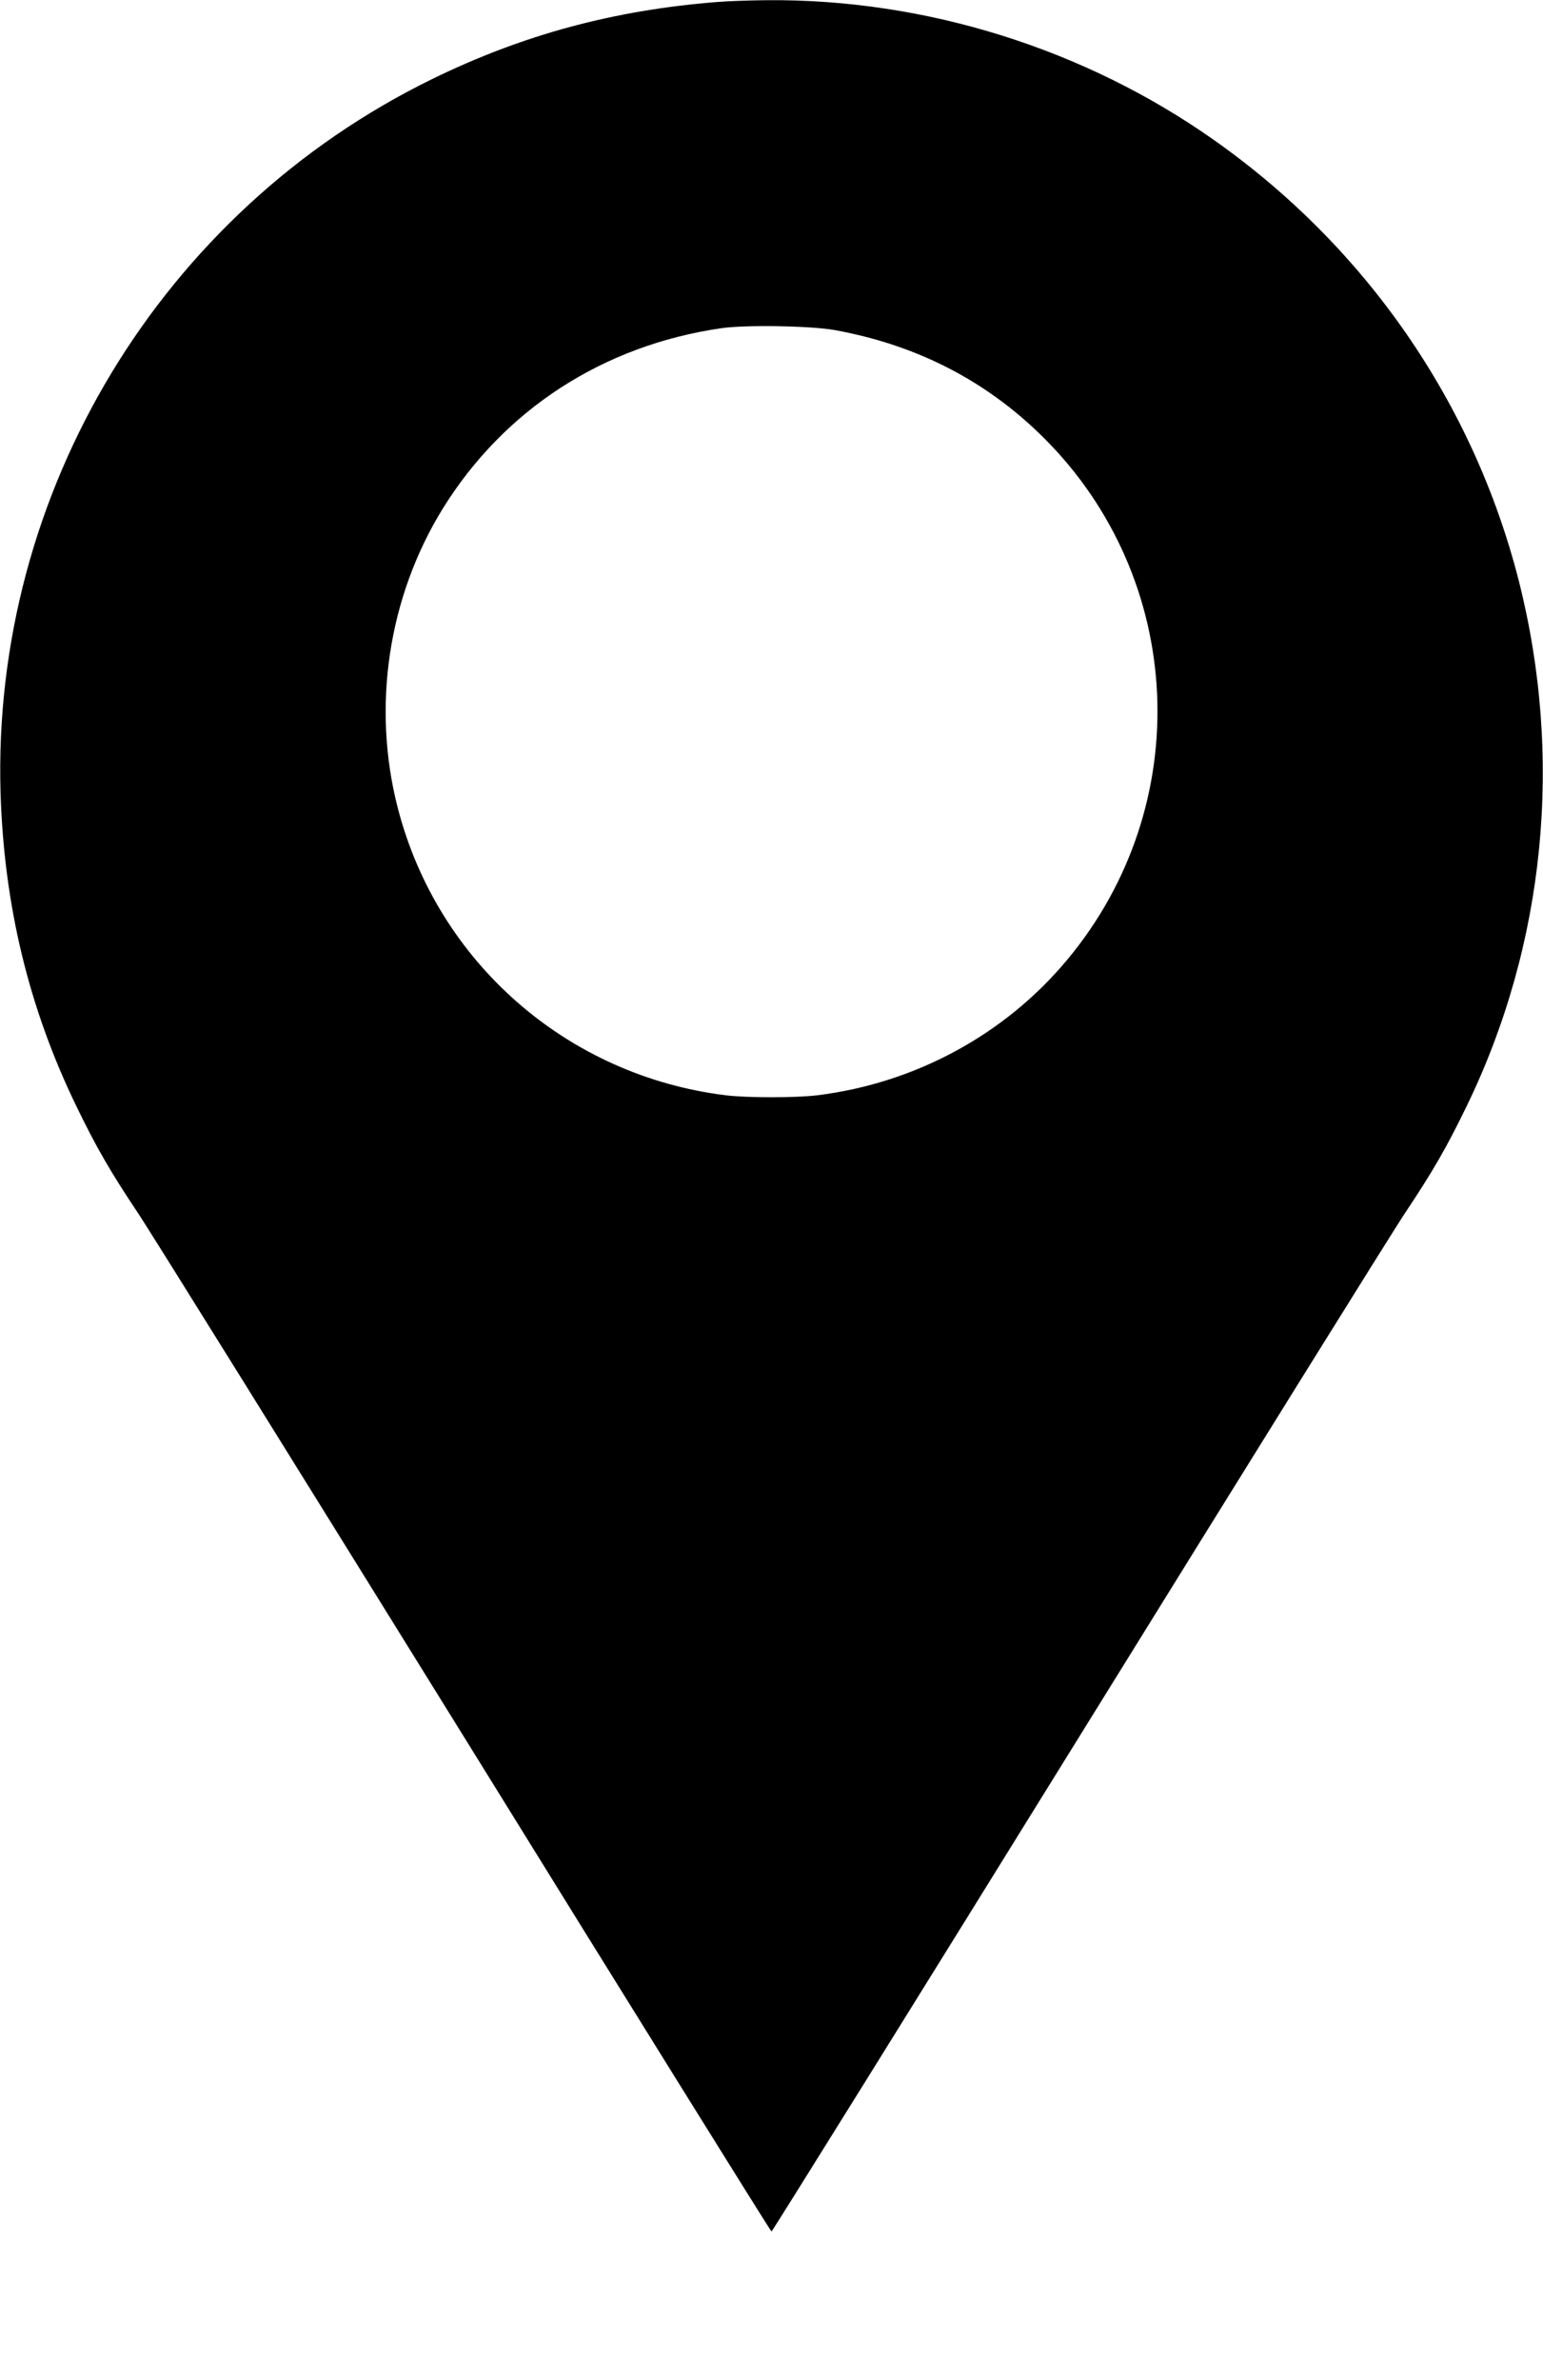<svg xmlns="http://www.w3.org/2000/svg" width="1106.667" height="1706.667" version="1.0" viewBox="0 0 830 1280"><path d="M385.5 1.1c-55.5 4.4-104.3 17.6-153 41.4C86.8 113.7-4.5 264.8.3 426.5 2.2 487 15.5 542 40.9 594.5 51.8 617 59.2 629.8 74 652c6.5 9.6 85.6 136.9 176 282.7 90.3 145.9 164.6 265.3 165 265.3s74.7-119.4 165-265.2C670.4 788.9 749.5 661.6 756 652c14.8-22.2 22.2-35 33.1-57.5 42.1-86.9 52-186.9 27.9-282.1-24.4-95.8-82.2-179.5-164-237.1C583.4 26.2 497.9-.6 412.6.1c-9.4.1-21.6.5-27.1 1M449 177.5c44 8 81.3 27.1 112 57.5 76.9 76.1 82.5 198 13 281.2-33.5 40.2-81.7 66.3-134.4 72.8-11.4 1.4-37.8 1.4-49.2 0-85.3-10.5-155-71.5-176.4-154.4-14.1-54.5-5.2-113.6 24.3-161.3 33-53.1 86.2-87.6 149.7-96.8 13-1.9 48.1-1.3 61 1"/></svg>